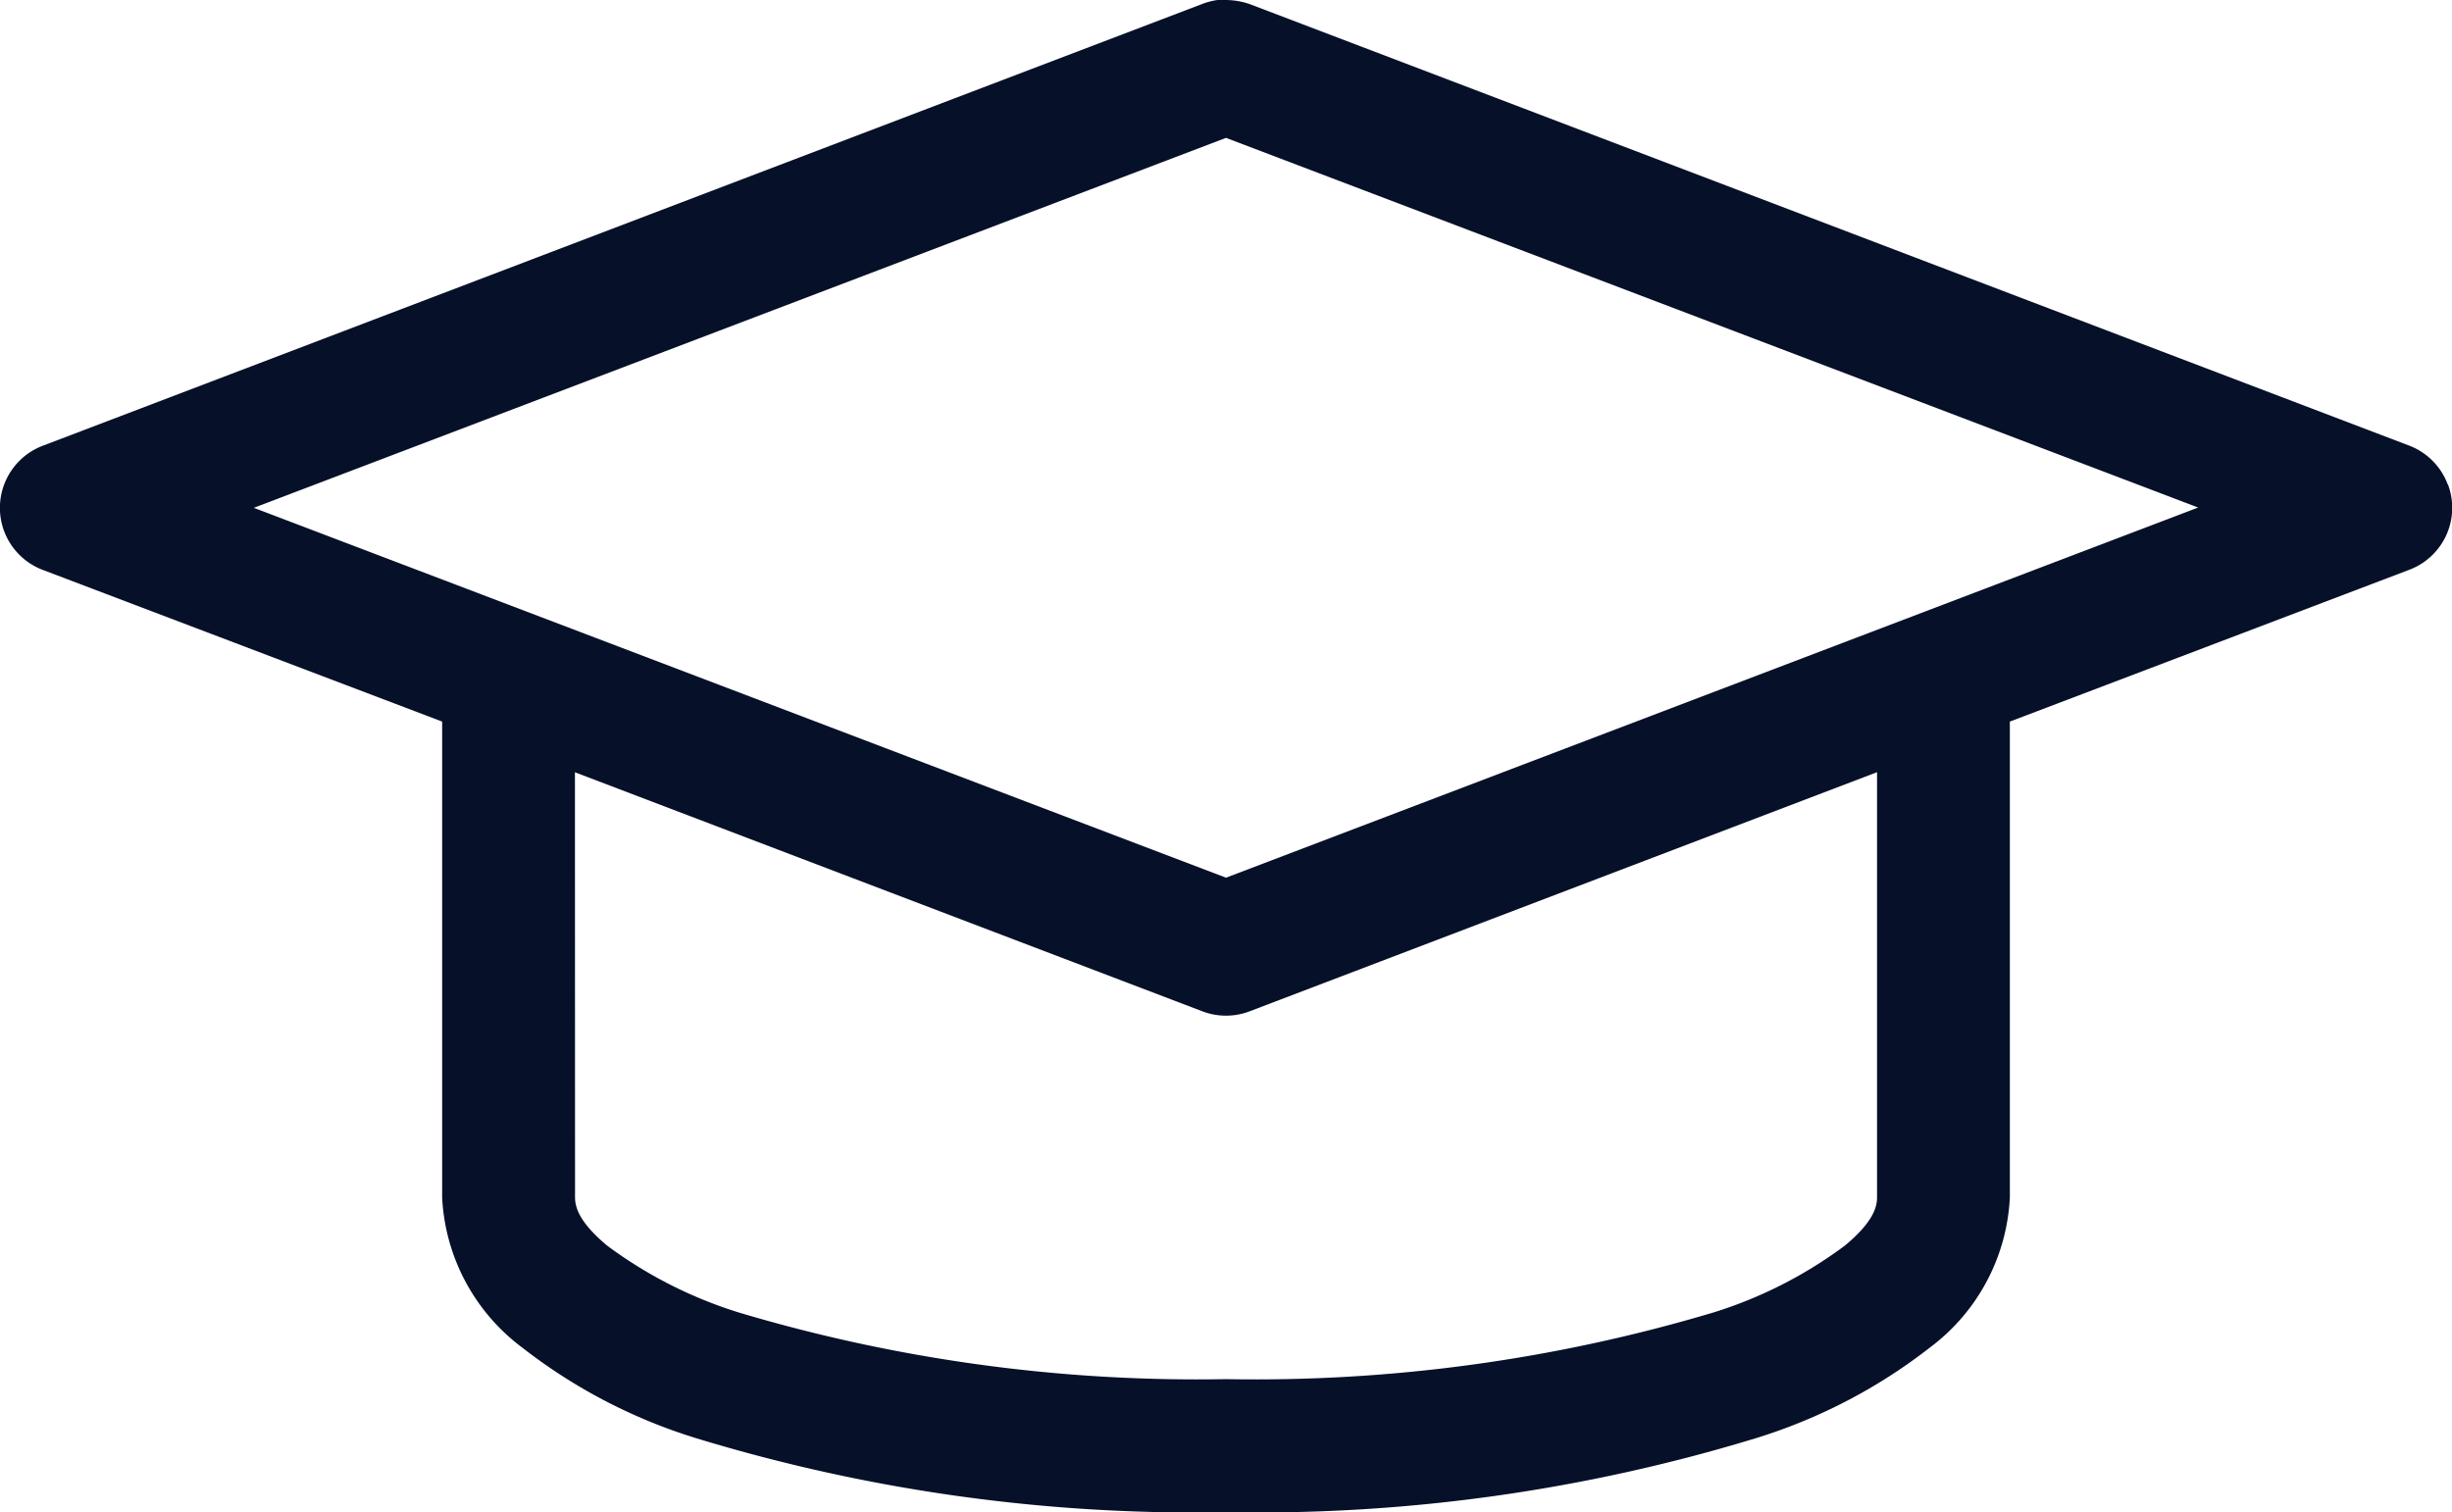 <svg xmlns="http://www.w3.org/2000/svg" xmlns:xlink="http://www.w3.org/1999/xlink" width="25" height="15.422" viewBox="0 0 25 15.422">
  <defs>
    <clipPath id="clip-path">
      <rect id="Rectangle_3493" data-name="Rectangle 3493" width="25" height="15.422" fill="#061029"/>
    </clipPath>
  </defs>
  <g id="Education" clip-path="url(#clip-path)">
    <path id="Path_8626" data-name="Path 8626" d="M24.957,4.942a.676.676,0,0,0-.4-.4L12.742.042A.759.759,0,0,0,12.488,0h-.075a.729.729,0,0,0-.157.041L.441,4.544a.678.678,0,0,0-.4.87.677.677,0,0,0,.4.4L4.508,7.359v4.854a2.036,2.036,0,0,0,.815,1.529,5.52,5.52,0,0,0,1.777.926,17.41,17.41,0,0,0,5.4.754,17.4,17.4,0,0,0,5.4-.754,5.536,5.536,0,0,0,1.778-.926,2.035,2.035,0,0,0,.814-1.529V7.359l4.067-1.546a.676.676,0,0,0,.4-.872M5.862,7.876l6.395,2.437a.675.675,0,0,0,.486,0l6.395-2.438v4.336c0,.094-.034.248-.328.492a4.446,4.446,0,0,1-1.343.683,16.327,16.327,0,0,1-4.966.679,16.323,16.323,0,0,1-4.966-.679,4.474,4.474,0,0,1-1.344-.682c-.294-.245-.328-.4-.328-.493Zm16.55-2.7L12.5,8.951,2.588,5.179,12.5,1.406Z" transform="translate(0 0)" fill="#061029"/>
  </g>
</svg>
